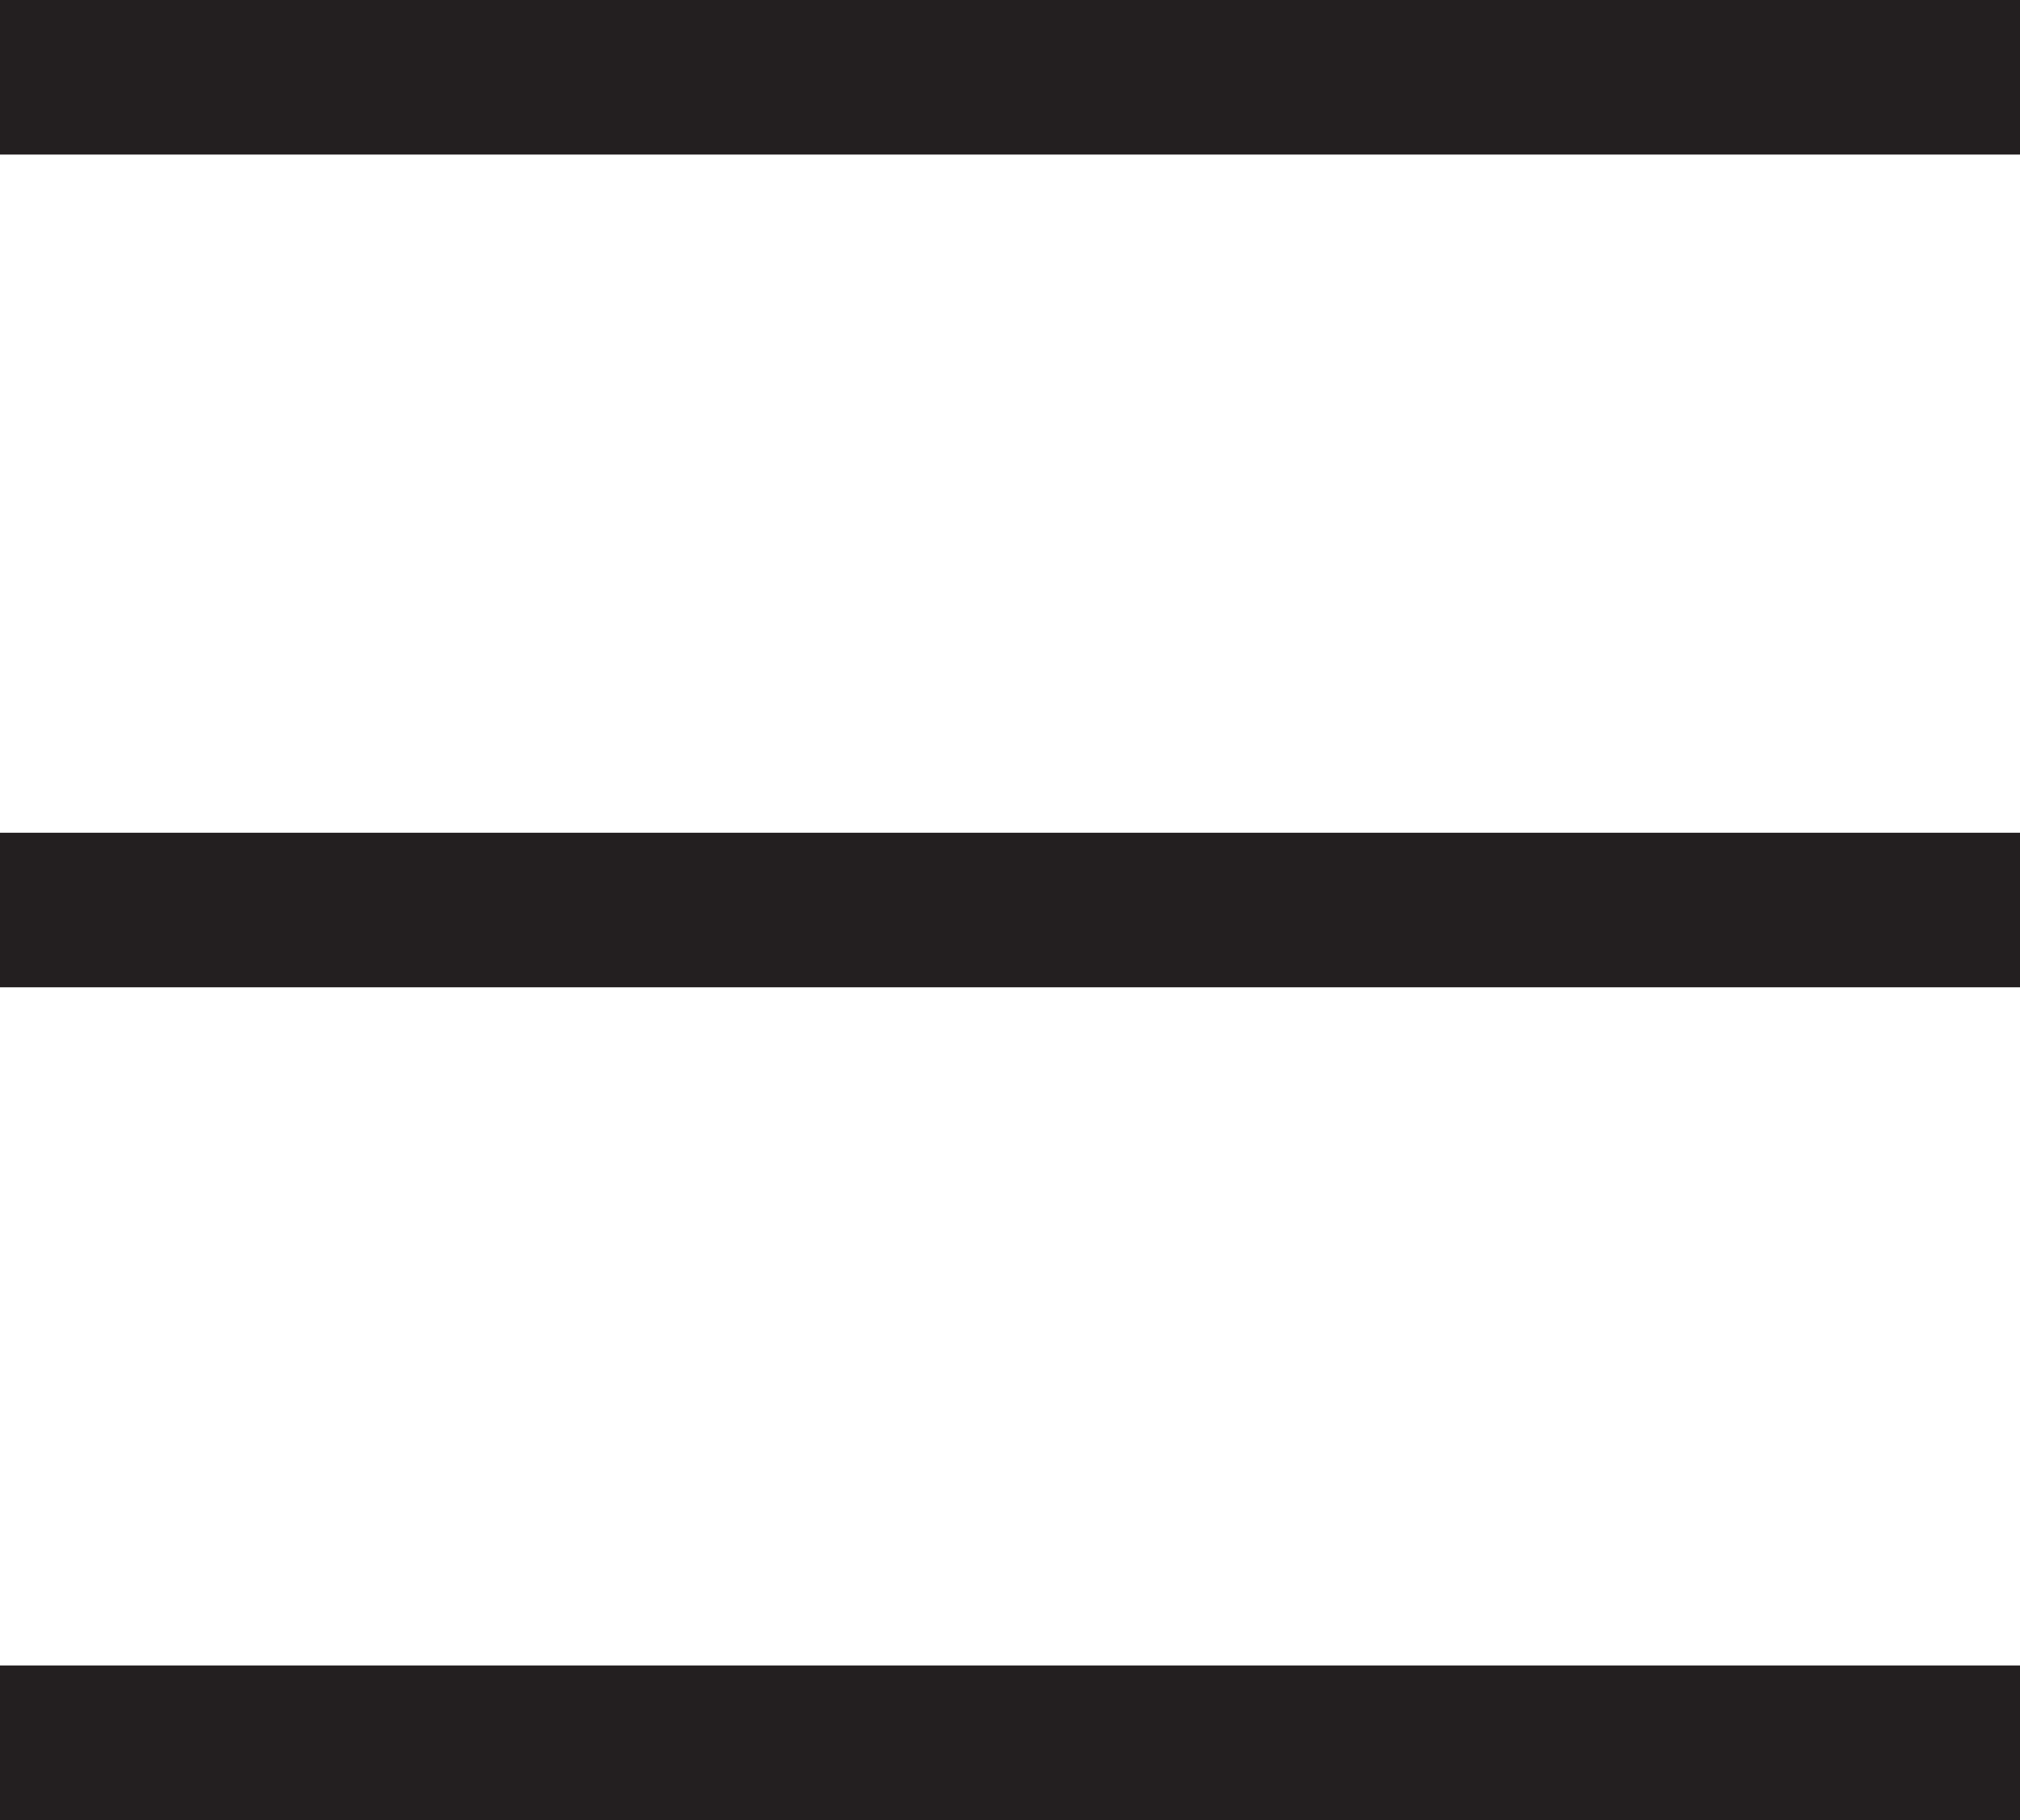 <svg xmlns="http://www.w3.org/2000/svg" viewBox="0 0 88.98 80.2"><defs><style>.cls-1{fill:#231f20;}</style></defs><g id="Layer_2" data-name="Layer 2"><g id="logo"><rect class="cls-1" width="88.98" height="6.81"/><rect class="cls-1" y="36.69" width="88.98" height="6.81"/><rect class="cls-1" y="73.38" width="88.98" height="6.81"/></g></g></svg>